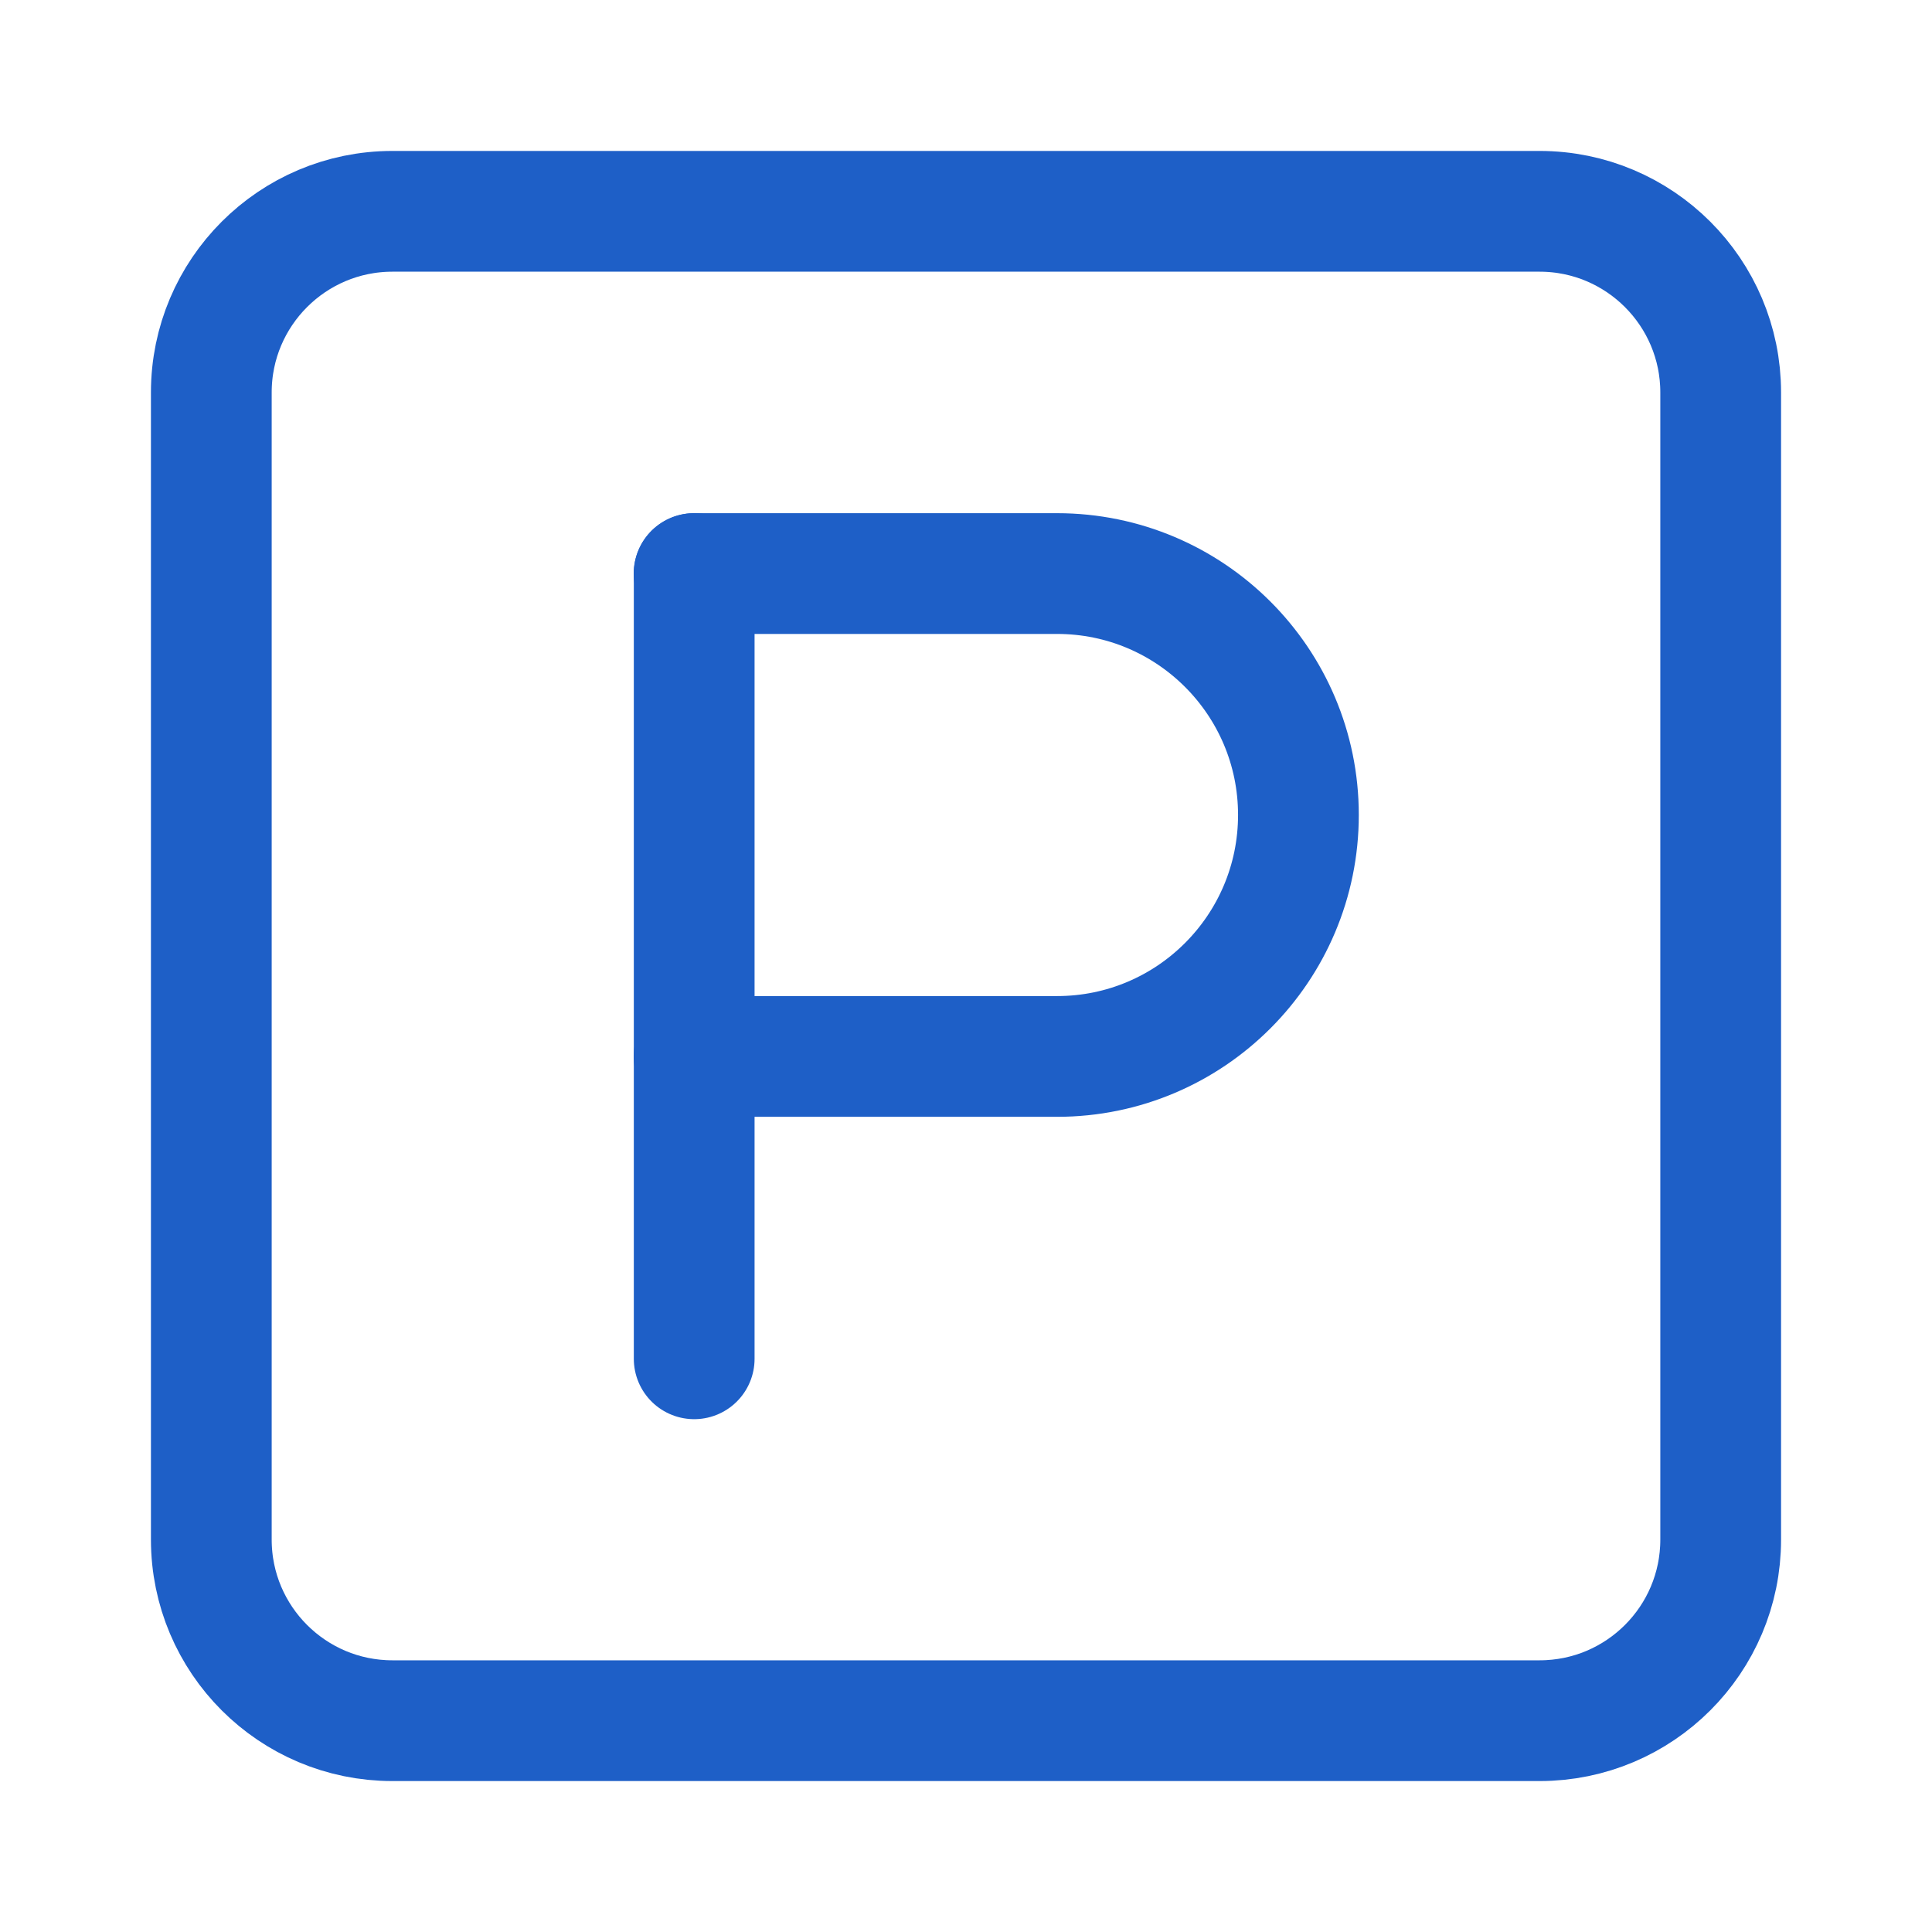 <svg width="16" height="16" viewBox="0 0 16 16" fill="none" xmlns="http://www.w3.org/2000/svg">
<path d="M5.749 11.253V4.75" stroke="#1E5FC7" stroke-linecap="round" stroke-linejoin="round"/>
<path d="M5.748 8.749H8.754C9.858 8.749 10.753 7.853 10.753 6.749C10.753 5.645 9.858 4.75 8.754 4.75H5.748" stroke="#1E5FC7" stroke-linecap="round" stroke-linejoin="round"/>
<path d="M12.75 1.75L3.25 1.75C2.422 1.75 1.75 2.422 1.75 3.25V12.75C1.75 13.579 2.422 14.25 3.25 14.25H8H12.75C13.578 14.25 14.25 13.579 14.25 12.75V8V3.25C14.25 2.422 13.578 1.75 12.75 1.75Z" stroke="#1E5FC7" stroke-linejoin="round"/>
</svg>
